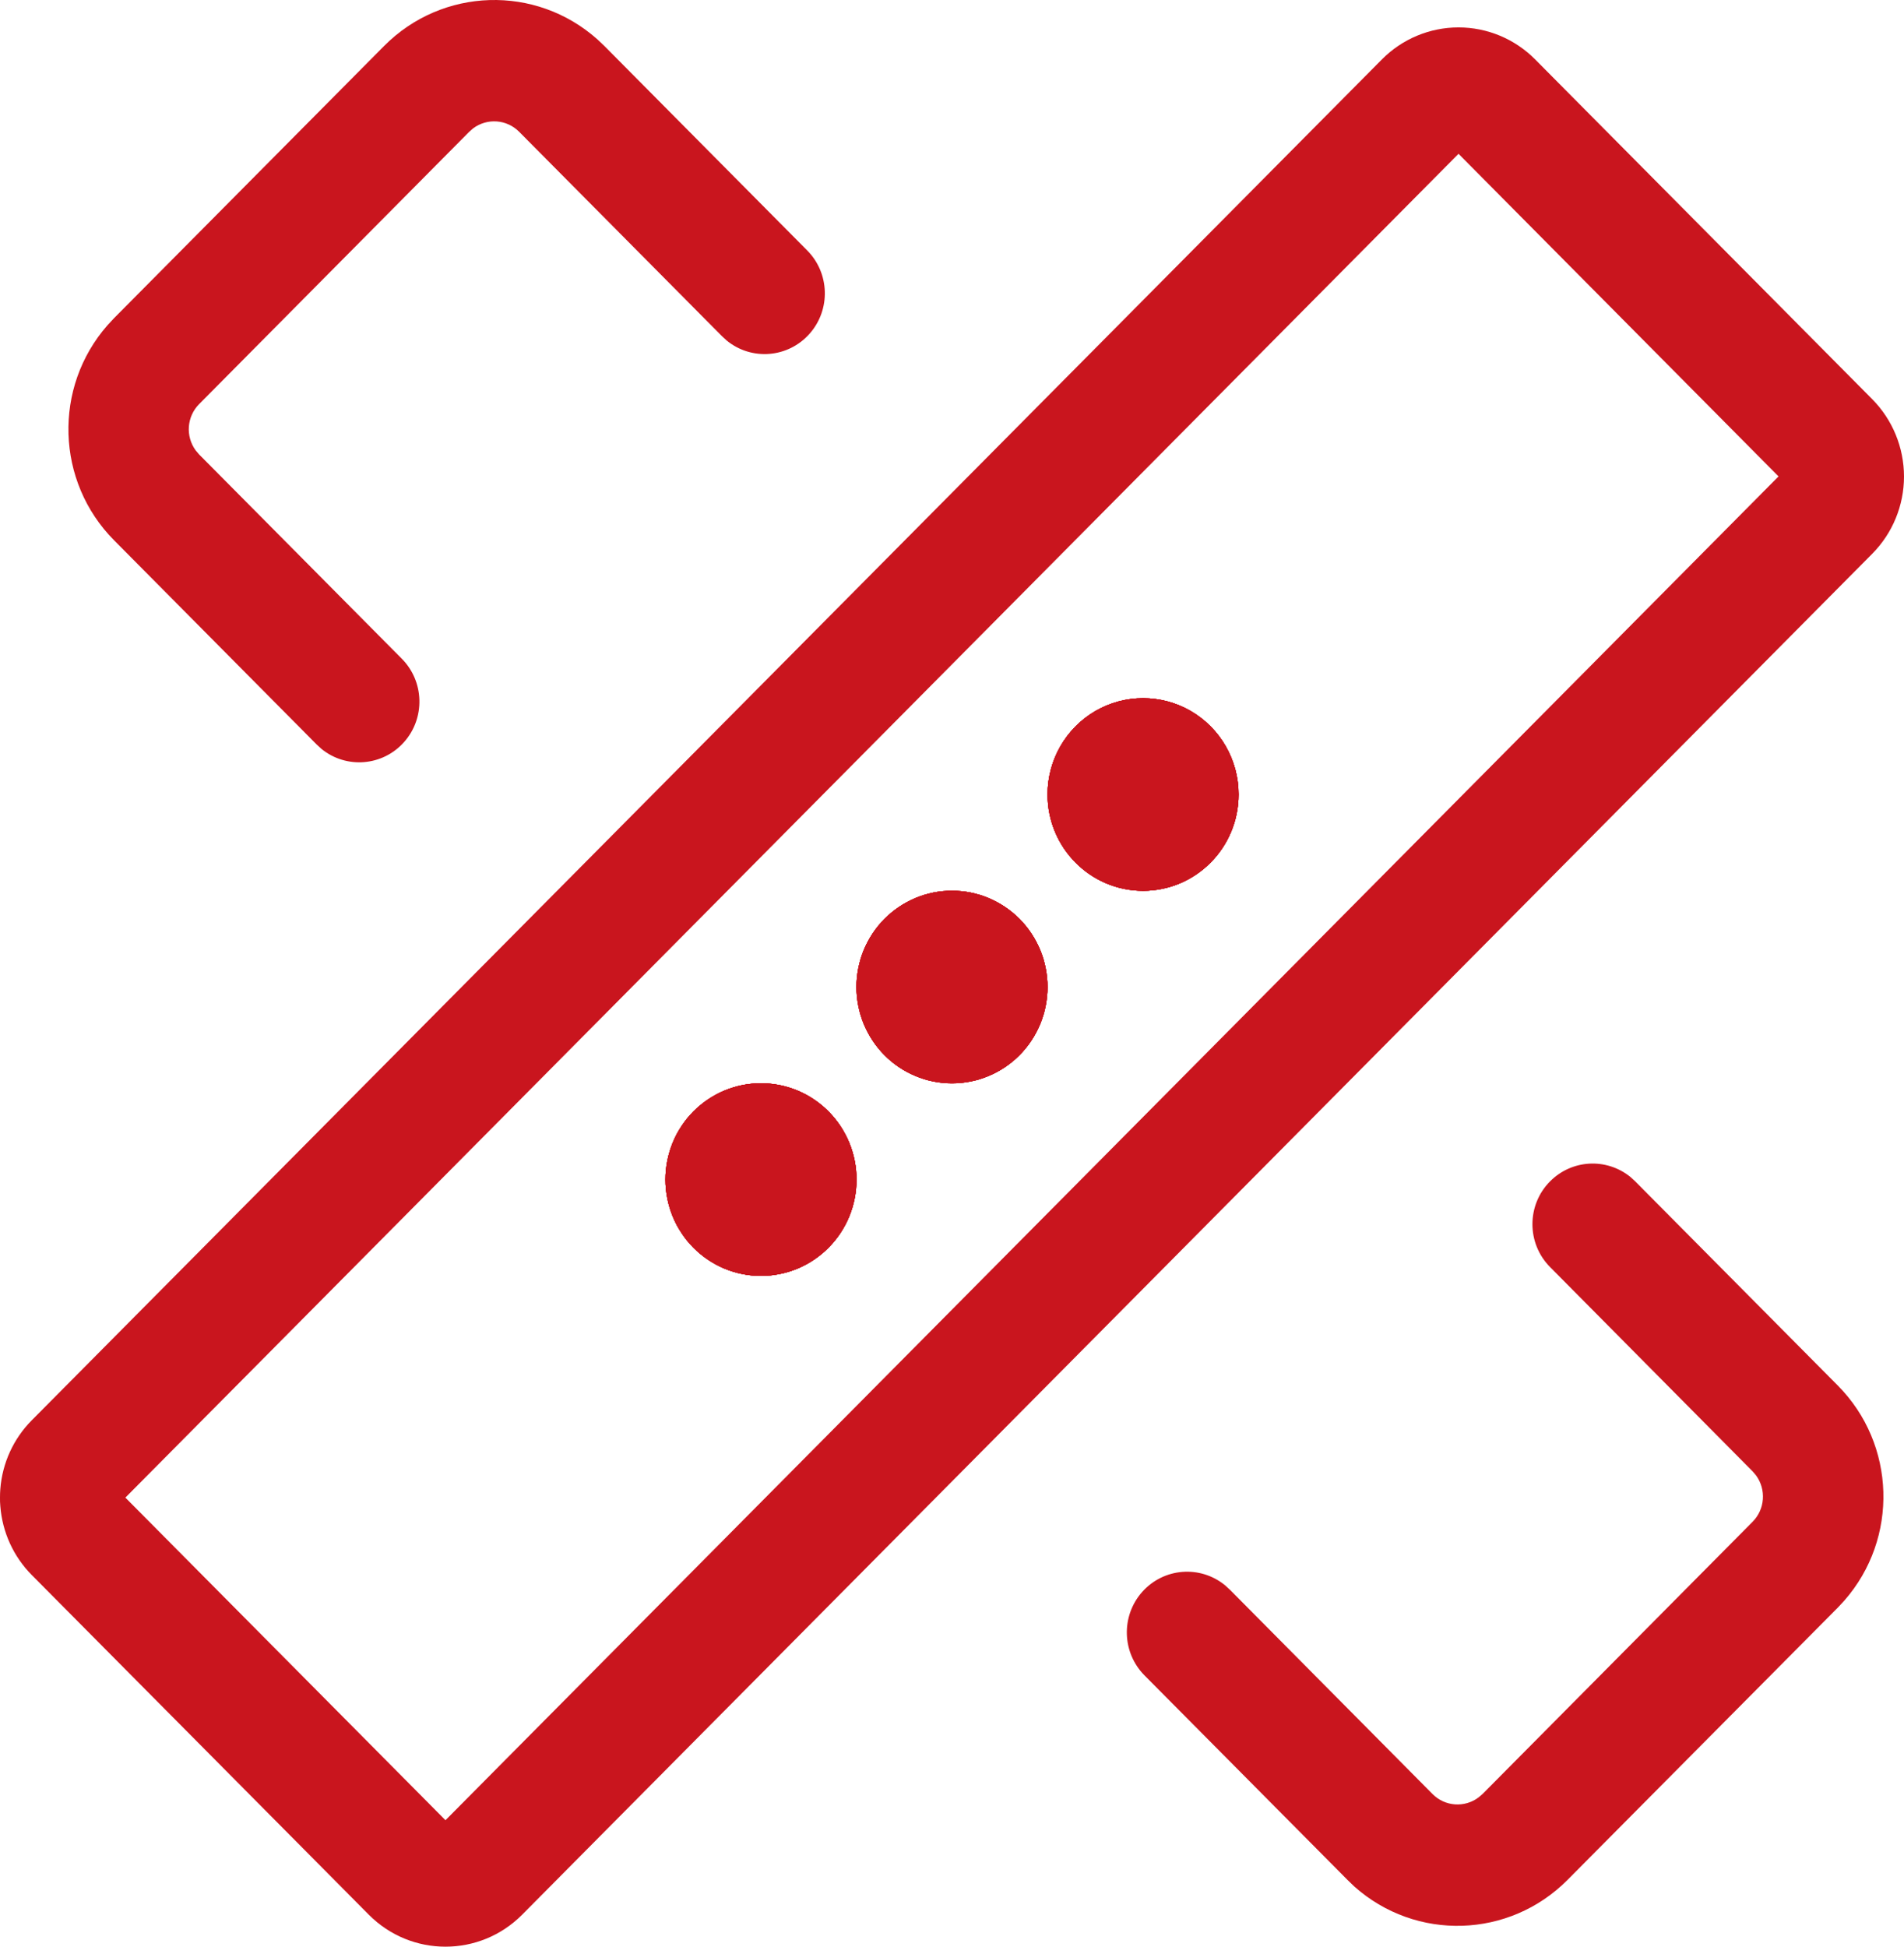 <svg xmlns="http://www.w3.org/2000/svg" xmlns:xlink="http://www.w3.org/1999/xlink" fill="none" version="1.1" width="41.899" height="42.83" viewBox="0 0 41.899 42.83"><defs><clipPath id="master_svg0_49_1434"><rect x="0" y="0" width="41.899" height="42.83" rx="0"/></clipPath></defs><g clip-path="url(#master_svg0_49_1434)"><g><path d="M8.452,1.012C9.733,-0.279,11.79,-0.343,13.147,0.867L13.3,1.012L17.757,5.504C18.26,6.004,18.285,6.815,17.813,7.345C17.342,7.876,16.54,7.941,15.991,7.492L15.884,7.393L11.424,2.899C11.152,2.625,10.722,2.593,10.413,2.823L10.326,2.899L4.381,8.892C4.11,9.166,4.078,9.599,4.307,9.911L4.381,9.998L8.841,14.492C9.339,14.994,9.361,15.8,8.891,16.328C8.421,16.857,7.623,16.922,7.075,16.478L6.968,16.38L2.51,11.887C1.229,10.597,1.165,8.524,2.365,7.156L2.508,7.002L8.452,1.012Z" fill="#C9151E" fill-opacity="1"/></g><g><path d="M34.111,25.992C34.588,25.51,35.349,25.468,35.877,25.894L35.983,25.991L40.443,30.485C41.723,31.776,41.786,33.848,40.586,35.216L40.443,35.37L34.496,41.36C33.215,42.651,31.158,42.715,29.801,41.505L29.651,41.36L25.192,36.868C24.688,36.367,24.663,35.556,25.135,35.025C25.607,34.494,26.41,34.43,26.959,34.88L27.066,34.978L31.525,39.473C31.797,39.747,32.228,39.778,32.536,39.547L32.623,39.473L38.568,33.481C38.84,33.207,38.871,32.773,38.643,32.461L38.569,32.374L34.111,27.878C33.593,27.357,33.593,26.512,34.111,25.991L34.111,25.992Z" fill="#C9151E" fill-opacity="1"/></g><g><path d="M18.849,25.953Q18.849,26.057,18.838,26.16Q18.828,26.264,18.808,26.366Q18.788,26.468,18.758,26.568Q18.728,26.667,18.689,26.764Q18.649,26.86,18.6,26.952Q18.552,27.043,18.494,27.13Q18.437,27.217,18.371,27.297Q18.306,27.378,18.233,27.451Q18.16,27.525,18.08,27.591Q18,27.657,17.914,27.715Q17.828,27.773,17.737,27.822Q17.646,27.871,17.551,27.911Q17.455,27.95,17.356,27.981Q17.257,28.011,17.156,28.031Q17.055,28.051,16.952,28.062Q16.849,28.072,16.746,28.072Q16.643,28.072,16.54,28.062Q16.437,28.051,16.336,28.031Q16.234,28.011,16.136,27.981Q16.037,27.95,15.941,27.911Q15.846,27.871,15.755,27.822Q15.664,27.773,15.578,27.715Q15.492,27.657,15.412,27.591Q15.332,27.525,15.259,27.451Q15.186,27.378,15.12,27.297Q15.055,27.217,14.998,27.13Q14.94,27.043,14.891,26.952Q14.843,26.86,14.803,26.764Q14.764,26.667,14.734,26.568Q14.704,26.468,14.684,26.366Q14.663,26.264,14.653,26.16Q14.643,26.057,14.643,25.953Q14.643,25.849,14.653,25.745Q14.663,25.641,14.684,25.539Q14.704,25.437,14.734,25.338Q14.764,25.238,14.803,25.142Q14.843,25.046,14.891,24.954Q14.94,24.862,14.998,24.775Q15.055,24.689,15.12,24.608Q15.186,24.528,15.259,24.454Q15.332,24.381,15.412,24.315Q15.492,24.248,15.578,24.191Q15.664,24.133,15.755,24.084Q15.846,24.035,15.941,23.995Q16.037,23.955,16.136,23.925Q16.234,23.895,16.336,23.874Q16.437,23.854,16.54,23.844Q16.643,23.833,16.746,23.833Q16.849,23.833,16.952,23.844Q17.055,23.854,17.156,23.874Q17.257,23.895,17.356,23.925Q17.455,23.955,17.551,23.995Q17.646,24.035,17.737,24.084Q17.828,24.133,17.914,24.191Q18,24.248,18.08,24.315Q18.16,24.381,18.233,24.454Q18.306,24.528,18.371,24.608Q18.437,24.689,18.494,24.775Q18.552,24.862,18.6,24.954Q18.649,25.046,18.689,25.142Q18.728,25.238,18.758,25.338Q18.788,25.437,18.808,25.539Q18.828,25.641,18.838,25.745Q18.849,25.849,18.849,25.953Z" fill="#C9151E" fill-opacity="1"/></g><g><path d="M23.052,21.716Q23.052,21.82,23.041,21.924Q23.031,22.027,23.011,22.13Q22.991,22.232,22.961,22.331Q22.931,22.431,22.892,22.527Q22.852,22.623,22.803,22.715Q22.755,22.807,22.697,22.893Q22.64,22.98,22.574,23.06Q22.509,23.141,22.436,23.214Q22.363,23.288,22.283,23.354Q22.203,23.42,22.117,23.478Q22.031,23.536,21.94,23.585Q21.849,23.634,21.754,23.673Q21.658,23.713,21.56,23.744Q21.461,23.774,21.36,23.794Q21.258,23.814,21.155,23.825Q21.053,23.835,20.949,23.835Q20.846,23.835,20.743,23.825Q20.641,23.814,20.539,23.794Q20.438,23.774,20.339,23.744Q20.24,23.713,20.145,23.673Q20.05,23.634,19.959,23.585Q19.867,23.536,19.782,23.478Q19.696,23.42,19.616,23.354Q19.536,23.288,19.463,23.214Q19.39,23.141,19.325,23.06Q19.259,22.98,19.202,22.893Q19.144,22.807,19.096,22.715Q19.047,22.623,19.007,22.527Q18.968,22.431,18.938,22.331Q18.908,22.232,18.888,22.13Q18.868,22.027,18.857,21.924Q18.847,21.82,18.847,21.716Q18.847,21.612,18.857,21.509Q18.868,21.405,18.888,21.303Q18.908,21.201,18.938,21.101Q18.968,21.002,19.007,20.905Q19.047,20.809,19.096,20.718Q19.144,20.626,19.202,20.539Q19.259,20.453,19.325,20.372Q19.39,20.292,19.463,20.218Q19.536,20.145,19.616,20.079Q19.696,20.013,19.782,19.955Q19.867,19.897,19.959,19.848Q20.05,19.799,20.145,19.759Q20.24,19.719,20.339,19.689Q20.438,19.659,20.539,19.638Q20.641,19.618,20.743,19.608Q20.846,19.598,20.949,19.598Q21.053,19.598,21.155,19.608Q21.258,19.618,21.36,19.638Q21.461,19.659,21.56,19.689Q21.658,19.719,21.754,19.759Q21.849,19.799,21.94,19.848Q22.031,19.897,22.117,19.955Q22.203,20.013,22.283,20.079Q22.363,20.145,22.436,20.218Q22.509,20.292,22.574,20.372Q22.64,20.453,22.697,20.539Q22.755,20.626,22.803,20.718Q22.852,20.809,22.892,20.905Q22.931,21.002,22.961,21.101Q22.991,21.201,23.011,21.303Q23.031,21.405,23.041,21.509Q23.052,21.612,23.052,21.716Z" fill="#C9151E" fill-opacity="1"/></g><g><path d="M27.256,17.48C27.256,18.65,26.315,19.599,25.154,19.599C23.993,19.599,23.052,18.65,23.052,17.48C23.052,16.723,23.453,16.024,24.103,15.645C24.754,15.267,25.555,15.267,26.205,15.645C26.856,16.024,27.256,16.723,27.256,17.48Z" fill="#C9151E" fill-opacity="1"/></g><g><path d="M41.201,8.784L33.782,1.307C33.335,0.856,32.728,0.603,32.096,0.603C31.463,0.603,30.857,0.856,30.41,1.307L0.698,31.25C0.296,31.655,0.051,32.191,0.007,32.762C0.002,32.825,0,32.887,0,32.95C0,33.013,0,33.075,0.007,33.138C0.051,33.709,0.296,34.247,0.698,34.652L8.116,42.127C9.048,43.065,10.558,43.065,11.49,42.127L41.201,12.183C41.648,11.732,41.899,11.121,41.899,10.483C41.898,9.846,41.647,9.235,41.201,8.784ZM9.803,40.048L2.759,32.95L32.096,3.384L39.138,10.482L9.803,40.048Z" fill="#C9151E" fill-opacity="1"/></g><g><path d="M18.849,25.953Q18.849,26.057,18.838,26.16Q18.828,26.264,18.808,26.366Q18.788,26.468,18.758,26.568Q18.728,26.667,18.689,26.764Q18.649,26.86,18.6,26.952Q18.552,27.043,18.494,27.13Q18.437,27.217,18.371,27.297Q18.306,27.378,18.233,27.451Q18.16,27.525,18.08,27.591Q18,27.657,17.914,27.715Q17.828,27.773,17.737,27.822Q17.646,27.871,17.551,27.911Q17.455,27.95,17.356,27.981Q17.257,28.011,17.156,28.031Q17.055,28.051,16.952,28.062Q16.849,28.072,16.746,28.072Q16.643,28.072,16.54,28.062Q16.437,28.051,16.336,28.031Q16.234,28.011,16.136,27.981Q16.037,27.95,15.941,27.911Q15.846,27.871,15.755,27.822Q15.664,27.773,15.578,27.715Q15.492,27.657,15.412,27.591Q15.332,27.525,15.259,27.451Q15.186,27.378,15.12,27.297Q15.055,27.217,14.998,27.13Q14.94,27.043,14.891,26.952Q14.843,26.86,14.803,26.764Q14.764,26.667,14.734,26.568Q14.704,26.468,14.684,26.366Q14.663,26.264,14.653,26.16Q14.643,26.057,14.643,25.953Q14.643,25.849,14.653,25.745Q14.663,25.641,14.684,25.539Q14.704,25.437,14.734,25.338Q14.764,25.238,14.803,25.142Q14.843,25.046,14.891,24.954Q14.94,24.862,14.998,24.775Q15.055,24.689,15.12,24.608Q15.186,24.528,15.259,24.454Q15.332,24.381,15.412,24.315Q15.492,24.248,15.578,24.191Q15.664,24.133,15.755,24.084Q15.846,24.035,15.941,23.995Q16.037,23.955,16.136,23.925Q16.234,23.895,16.336,23.874Q16.437,23.854,16.54,23.844Q16.643,23.833,16.746,23.833Q16.849,23.833,16.952,23.844Q17.055,23.854,17.156,23.874Q17.257,23.895,17.356,23.925Q17.455,23.955,17.551,23.995Q17.646,24.035,17.737,24.084Q17.828,24.133,17.914,24.191Q18,24.248,18.08,24.315Q18.16,24.381,18.233,24.454Q18.306,24.528,18.371,24.608Q18.437,24.689,18.494,24.775Q18.552,24.862,18.6,24.954Q18.649,25.046,18.689,25.142Q18.728,25.238,18.758,25.338Q18.788,25.437,18.808,25.539Q18.828,25.641,18.838,25.745Q18.849,25.849,18.849,25.953Z" fill="#C9151E" fill-opacity="1"/></g><g><path d="M23.052,21.716Q23.052,21.82,23.041,21.924Q23.031,22.027,23.011,22.13Q22.991,22.232,22.961,22.331Q22.931,22.431,22.892,22.527Q22.852,22.623,22.803,22.715Q22.755,22.807,22.697,22.893Q22.64,22.98,22.574,23.06Q22.509,23.141,22.436,23.214Q22.363,23.288,22.283,23.354Q22.203,23.42,22.117,23.478Q22.031,23.536,21.94,23.585Q21.849,23.634,21.754,23.673Q21.658,23.713,21.56,23.744Q21.461,23.774,21.36,23.794Q21.258,23.814,21.155,23.825Q21.053,23.835,20.949,23.835Q20.846,23.835,20.743,23.825Q20.641,23.814,20.539,23.794Q20.438,23.774,20.339,23.744Q20.24,23.713,20.145,23.673Q20.05,23.634,19.959,23.585Q19.867,23.536,19.782,23.478Q19.696,23.42,19.616,23.354Q19.536,23.288,19.463,23.214Q19.39,23.141,19.325,23.06Q19.259,22.98,19.202,22.893Q19.144,22.807,19.096,22.715Q19.047,22.623,19.007,22.527Q18.968,22.431,18.938,22.331Q18.908,22.232,18.888,22.13Q18.868,22.027,18.857,21.924Q18.847,21.82,18.847,21.716Q18.847,21.612,18.857,21.509Q18.868,21.405,18.888,21.303Q18.908,21.201,18.938,21.101Q18.968,21.002,19.007,20.905Q19.047,20.809,19.096,20.718Q19.144,20.626,19.202,20.539Q19.259,20.453,19.325,20.372Q19.39,20.292,19.463,20.218Q19.536,20.145,19.616,20.079Q19.696,20.013,19.782,19.955Q19.867,19.897,19.959,19.848Q20.05,19.799,20.145,19.759Q20.24,19.719,20.339,19.689Q20.438,19.659,20.539,19.638Q20.641,19.618,20.743,19.608Q20.846,19.598,20.949,19.598Q21.053,19.598,21.155,19.608Q21.258,19.618,21.36,19.638Q21.461,19.659,21.56,19.689Q21.658,19.719,21.754,19.759Q21.849,19.799,21.94,19.848Q22.031,19.897,22.117,19.955Q22.203,20.013,22.283,20.079Q22.363,20.145,22.436,20.218Q22.509,20.292,22.574,20.372Q22.64,20.453,22.697,20.539Q22.755,20.626,22.803,20.718Q22.852,20.809,22.892,20.905Q22.931,21.002,22.961,21.101Q22.991,21.201,23.011,21.303Q23.031,21.405,23.041,21.509Q23.052,21.612,23.052,21.716Z" fill="#C9151E" fill-opacity="1"/></g><g><path d="M27.256,17.48C27.256,18.65,26.315,19.599,25.154,19.599C23.993,19.599,23.052,18.65,23.052,17.48C23.052,16.723,23.453,16.024,24.103,15.645C24.754,15.267,25.555,15.267,26.205,15.645C26.856,16.024,27.256,16.723,27.256,17.48Z" fill="#C9151E" fill-opacity="1"/></g><g><path d="" fill="#C9151E" fill-opacity="1"/></g><g><path d="M18.849,25.953Q18.849,26.057,18.838,26.16Q18.828,26.264,18.808,26.366Q18.788,26.468,18.758,26.568Q18.728,26.667,18.689,26.764Q18.649,26.86,18.6,26.952Q18.552,27.043,18.494,27.13Q18.437,27.217,18.371,27.297Q18.306,27.378,18.233,27.451Q18.16,27.525,18.08,27.591Q18,27.657,17.914,27.715Q17.828,27.773,17.737,27.822Q17.646,27.871,17.551,27.911Q17.455,27.95,17.356,27.981Q17.257,28.011,17.156,28.031Q17.055,28.051,16.952,28.062Q16.849,28.072,16.746,28.072Q16.643,28.072,16.54,28.062Q16.437,28.051,16.336,28.031Q16.234,28.011,16.136,27.981Q16.037,27.95,15.941,27.911Q15.846,27.871,15.755,27.822Q15.664,27.773,15.578,27.715Q15.492,27.657,15.412,27.591Q15.332,27.525,15.259,27.451Q15.186,27.378,15.12,27.297Q15.055,27.217,14.998,27.13Q14.94,27.043,14.891,26.952Q14.843,26.86,14.803,26.764Q14.764,26.667,14.734,26.568Q14.704,26.468,14.684,26.366Q14.663,26.264,14.653,26.16Q14.643,26.057,14.643,25.953Q14.643,25.849,14.653,25.745Q14.663,25.641,14.684,25.539Q14.704,25.437,14.734,25.338Q14.764,25.238,14.803,25.142Q14.843,25.046,14.891,24.954Q14.94,24.862,14.998,24.775Q15.055,24.689,15.12,24.608Q15.186,24.528,15.259,24.454Q15.332,24.381,15.412,24.315Q15.492,24.248,15.578,24.191Q15.664,24.133,15.755,24.084Q15.846,24.035,15.941,23.995Q16.037,23.955,16.136,23.925Q16.234,23.895,16.336,23.874Q16.437,23.854,16.54,23.844Q16.643,23.833,16.746,23.833Q16.849,23.833,16.952,23.844Q17.055,23.854,17.156,23.874Q17.257,23.895,17.356,23.925Q17.455,23.955,17.551,23.995Q17.646,24.035,17.737,24.084Q17.828,24.133,17.914,24.191Q18,24.248,18.08,24.315Q18.16,24.381,18.233,24.454Q18.306,24.528,18.371,24.608Q18.437,24.689,18.494,24.775Q18.552,24.862,18.6,24.954Q18.649,25.046,18.689,25.142Q18.728,25.238,18.758,25.338Q18.788,25.437,18.808,25.539Q18.828,25.641,18.838,25.745Q18.849,25.849,18.849,25.953Z" fill="#C9151E" fill-opacity="1"/></g><g><path d="M23.052,21.716Q23.052,21.82,23.041,21.924Q23.031,22.027,23.011,22.13Q22.991,22.232,22.961,22.331Q22.931,22.431,22.892,22.527Q22.852,22.623,22.803,22.715Q22.755,22.807,22.697,22.893Q22.64,22.98,22.574,23.06Q22.509,23.141,22.436,23.214Q22.363,23.288,22.283,23.354Q22.203,23.42,22.117,23.478Q22.031,23.536,21.94,23.585Q21.849,23.634,21.754,23.673Q21.658,23.713,21.56,23.744Q21.461,23.774,21.36,23.794Q21.258,23.814,21.155,23.825Q21.053,23.835,20.949,23.835Q20.846,23.835,20.743,23.825Q20.641,23.814,20.539,23.794Q20.438,23.774,20.339,23.744Q20.24,23.713,20.145,23.673Q20.05,23.634,19.959,23.585Q19.867,23.536,19.782,23.478Q19.696,23.42,19.616,23.354Q19.536,23.288,19.463,23.214Q19.39,23.141,19.325,23.06Q19.259,22.98,19.202,22.893Q19.144,22.807,19.096,22.715Q19.047,22.623,19.007,22.527Q18.968,22.431,18.938,22.331Q18.908,22.232,18.888,22.13Q18.868,22.027,18.857,21.924Q18.847,21.82,18.847,21.716Q18.847,21.612,18.857,21.509Q18.868,21.405,18.888,21.303Q18.908,21.201,18.938,21.101Q18.968,21.002,19.007,20.905Q19.047,20.809,19.096,20.718Q19.144,20.626,19.202,20.539Q19.259,20.453,19.325,20.372Q19.39,20.292,19.463,20.218Q19.536,20.145,19.616,20.079Q19.696,20.013,19.782,19.955Q19.867,19.897,19.959,19.848Q20.05,19.799,20.145,19.759Q20.24,19.719,20.339,19.689Q20.438,19.659,20.539,19.638Q20.641,19.618,20.743,19.608Q20.846,19.598,20.949,19.598Q21.053,19.598,21.155,19.608Q21.258,19.618,21.36,19.638Q21.461,19.659,21.56,19.689Q21.658,19.719,21.754,19.759Q21.849,19.799,21.94,19.848Q22.031,19.897,22.117,19.955Q22.203,20.013,22.283,20.079Q22.363,20.145,22.436,20.218Q22.509,20.292,22.574,20.372Q22.64,20.453,22.697,20.539Q22.755,20.626,22.803,20.718Q22.852,20.809,22.892,20.905Q22.931,21.002,22.961,21.101Q22.991,21.201,23.011,21.303Q23.031,21.405,23.041,21.509Q23.052,21.612,23.052,21.716Z" fill="#C9151E" fill-opacity="1"/></g><g><path d="M27.256,17.48C27.256,18.65,26.315,19.599,25.154,19.599C23.993,19.599,23.052,18.65,23.052,17.48C23.052,16.723,23.453,16.024,24.103,15.645C24.754,15.267,25.555,15.267,26.205,15.645C26.856,16.024,27.256,16.723,27.256,17.48Z" fill="#C9151E" fill-opacity="1"/></g><g><path d="M18.849,25.953Q18.849,26.057,18.838,26.16Q18.828,26.264,18.808,26.366Q18.788,26.468,18.758,26.568Q18.728,26.667,18.689,26.764Q18.649,26.86,18.6,26.952Q18.552,27.043,18.494,27.13Q18.437,27.217,18.371,27.297Q18.306,27.378,18.233,27.451Q18.16,27.525,18.08,27.591Q18,27.657,17.914,27.715Q17.828,27.773,17.737,27.822Q17.646,27.871,17.551,27.911Q17.455,27.95,17.356,27.981Q17.257,28.011,17.156,28.031Q17.055,28.051,16.952,28.062Q16.849,28.072,16.746,28.072Q16.643,28.072,16.54,28.062Q16.437,28.051,16.336,28.031Q16.234,28.011,16.136,27.981Q16.037,27.95,15.941,27.911Q15.846,27.871,15.755,27.822Q15.664,27.773,15.578,27.715Q15.492,27.657,15.412,27.591Q15.332,27.525,15.259,27.451Q15.186,27.378,15.12,27.297Q15.055,27.217,14.998,27.13Q14.94,27.043,14.891,26.952Q14.843,26.86,14.803,26.764Q14.764,26.667,14.734,26.568Q14.704,26.468,14.684,26.366Q14.663,26.264,14.653,26.16Q14.643,26.057,14.643,25.953Q14.643,25.849,14.653,25.745Q14.663,25.641,14.684,25.539Q14.704,25.437,14.734,25.338Q14.764,25.238,14.803,25.142Q14.843,25.046,14.891,24.954Q14.94,24.862,14.998,24.775Q15.055,24.689,15.12,24.608Q15.186,24.528,15.259,24.454Q15.332,24.381,15.412,24.315Q15.492,24.248,15.578,24.191Q15.664,24.133,15.755,24.084Q15.846,24.035,15.941,23.995Q16.037,23.955,16.136,23.925Q16.234,23.895,16.336,23.874Q16.437,23.854,16.54,23.844Q16.643,23.833,16.746,23.833Q16.849,23.833,16.952,23.844Q17.055,23.854,17.156,23.874Q17.257,23.895,17.356,23.925Q17.455,23.955,17.551,23.995Q17.646,24.035,17.737,24.084Q17.828,24.133,17.914,24.191Q18,24.248,18.08,24.315Q18.16,24.381,18.233,24.454Q18.306,24.528,18.371,24.608Q18.437,24.689,18.494,24.775Q18.552,24.862,18.6,24.954Q18.649,25.046,18.689,25.142Q18.728,25.238,18.758,25.338Q18.788,25.437,18.808,25.539Q18.828,25.641,18.838,25.745Q18.849,25.849,18.849,25.953Z" fill="#C9151E" fill-opacity="1"/></g><g><path d="M23.052,21.716Q23.052,21.82,23.041,21.924Q23.031,22.027,23.011,22.13Q22.991,22.232,22.961,22.331Q22.931,22.431,22.892,22.527Q22.852,22.623,22.803,22.715Q22.755,22.807,22.697,22.893Q22.64,22.98,22.574,23.06Q22.509,23.141,22.436,23.214Q22.363,23.288,22.283,23.354Q22.203,23.42,22.117,23.478Q22.031,23.536,21.94,23.585Q21.849,23.634,21.754,23.673Q21.658,23.713,21.56,23.744Q21.461,23.774,21.36,23.794Q21.258,23.814,21.155,23.825Q21.053,23.835,20.949,23.835Q20.846,23.835,20.743,23.825Q20.641,23.814,20.539,23.794Q20.438,23.774,20.339,23.744Q20.24,23.713,20.145,23.673Q20.05,23.634,19.959,23.585Q19.867,23.536,19.782,23.478Q19.696,23.42,19.616,23.354Q19.536,23.288,19.463,23.214Q19.39,23.141,19.325,23.06Q19.259,22.98,19.202,22.893Q19.144,22.807,19.096,22.715Q19.047,22.623,19.007,22.527Q18.968,22.431,18.938,22.331Q18.908,22.232,18.888,22.13Q18.868,22.027,18.857,21.924Q18.847,21.82,18.847,21.716Q18.847,21.612,18.857,21.509Q18.868,21.405,18.888,21.303Q18.908,21.201,18.938,21.101Q18.968,21.002,19.007,20.905Q19.047,20.809,19.096,20.718Q19.144,20.626,19.202,20.539Q19.259,20.453,19.325,20.372Q19.39,20.292,19.463,20.218Q19.536,20.145,19.616,20.079Q19.696,20.013,19.782,19.955Q19.867,19.897,19.959,19.848Q20.05,19.799,20.145,19.759Q20.24,19.719,20.339,19.689Q20.438,19.659,20.539,19.638Q20.641,19.618,20.743,19.608Q20.846,19.598,20.949,19.598Q21.053,19.598,21.155,19.608Q21.258,19.618,21.36,19.638Q21.461,19.659,21.56,19.689Q21.658,19.719,21.754,19.759Q21.849,19.799,21.94,19.848Q22.031,19.897,22.117,19.955Q22.203,20.013,22.283,20.079Q22.363,20.145,22.436,20.218Q22.509,20.292,22.574,20.372Q22.64,20.453,22.697,20.539Q22.755,20.626,22.803,20.718Q22.852,20.809,22.892,20.905Q22.931,21.002,22.961,21.101Q22.991,21.201,23.011,21.303Q23.031,21.405,23.041,21.509Q23.052,21.612,23.052,21.716Z" fill="#C9151E" fill-opacity="1"/></g><g><path d="M27.256,17.48C27.256,18.65,26.315,19.599,25.154,19.599C23.993,19.599,23.052,18.65,23.052,17.48C23.052,16.723,23.453,16.024,24.103,15.645C24.754,15.267,25.555,15.267,26.205,15.645C26.856,16.024,27.256,16.723,27.256,17.48Z" fill="#C9151E" fill-opacity="1"/></g><g><path d="M23.051,21.717Q23.051,21.821,23.041,21.925Q23.031,22.028,23.011,22.13Q22.991,22.232,22.961,22.332Q22.931,22.432,22.891,22.528Q22.852,22.624,22.803,22.716Q22.754,22.808,22.697,22.894Q22.64,22.981,22.574,23.061Q22.509,23.142,22.436,23.215Q22.363,23.289,22.283,23.355Q22.203,23.421,22.117,23.479Q22.031,23.537,21.94,23.586Q21.849,23.635,21.753,23.675Q21.658,23.715,21.559,23.745Q21.46,23.775,21.359,23.795Q21.258,23.816,21.155,23.826Q21.052,23.836,20.949,23.836Q20.845,23.836,20.743,23.826Q20.64,23.816,20.538,23.795Q20.437,23.775,20.338,23.745Q20.239,23.715,20.144,23.675Q20.049,23.635,19.957,23.586Q19.866,23.537,19.78,23.479Q19.695,23.421,19.615,23.355Q19.535,23.289,19.462,23.215Q19.389,23.142,19.323,23.061Q19.258,22.981,19.2,22.894Q19.143,22.808,19.094,22.716Q19.046,22.624,19.006,22.528Q18.966,22.432,18.937,22.332Q18.907,22.232,18.886,22.13Q18.866,22.028,18.856,21.925Q18.846,21.821,18.846,21.717Q18.846,21.613,18.856,21.509Q18.866,21.405,18.886,21.303Q18.907,21.201,18.937,21.102Q18.966,21.002,19.006,20.906Q19.046,20.81,19.094,20.718Q19.143,20.626,19.2,20.539Q19.258,20.453,19.323,20.372Q19.389,20.292,19.462,20.218Q19.535,20.145,19.615,20.079Q19.695,20.013,19.78,19.955Q19.866,19.897,19.957,19.848Q20.049,19.799,20.144,19.759Q20.239,19.719,20.338,19.689Q20.437,19.659,20.538,19.638Q20.64,19.618,20.743,19.608Q20.845,19.598,20.949,19.598Q21.052,19.598,21.155,19.608Q21.258,19.618,21.359,19.638Q21.46,19.659,21.559,19.689Q21.658,19.719,21.753,19.759Q21.849,19.799,21.94,19.848Q22.031,19.897,22.117,19.955Q22.203,20.013,22.283,20.079Q22.363,20.145,22.436,20.218Q22.509,20.292,22.574,20.372Q22.64,20.453,22.697,20.539Q22.754,20.626,22.803,20.718Q22.852,20.81,22.891,20.906Q22.931,21.002,22.961,21.102Q22.991,21.201,23.011,21.303Q23.031,21.405,23.041,21.509Q23.051,21.613,23.051,21.717Z" fill="#C9151E" fill-opacity="1"/></g><g><path d="M18.849,25.953Q18.849,26.057,18.839,26.16Q18.829,26.264,18.809,26.366Q18.788,26.468,18.758,26.568Q18.728,26.667,18.689,26.764Q18.649,26.86,18.601,26.952Q18.552,27.043,18.495,27.13Q18.437,27.217,18.372,27.297Q18.306,27.377,18.233,27.451Q18.16,27.525,18.08,27.591Q18,27.657,17.914,27.715Q17.828,27.773,17.737,27.822Q17.646,27.871,17.551,27.911Q17.455,27.95,17.357,27.981Q17.258,28.011,17.156,28.031Q17.055,28.051,16.952,28.062Q16.849,28.072,16.746,28.072Q16.643,28.072,16.54,28.062Q16.437,28.051,16.336,28.031Q16.234,28.011,16.136,27.981Q16.037,27.95,15.941,27.911Q15.846,27.871,15.755,27.822Q15.664,27.773,15.578,27.715Q15.492,27.657,15.412,27.591Q15.332,27.525,15.259,27.451Q15.186,27.377,15.121,27.297Q15.055,27.217,14.998,27.13Q14.94,27.043,14.891,26.952Q14.843,26.86,14.803,26.764Q14.764,26.667,14.734,26.568Q14.704,26.468,14.684,26.366Q14.663,26.264,14.653,26.16Q14.643,26.057,14.643,25.953Q14.643,25.848,14.653,25.745Q14.663,25.641,14.684,25.539Q14.704,25.437,14.734,25.337Q14.764,25.238,14.803,25.141Q14.843,25.045,14.891,24.953Q14.94,24.862,14.998,24.775Q15.055,24.688,15.121,24.608Q15.186,24.528,15.259,24.454Q15.332,24.38,15.412,24.314Q15.492,24.248,15.578,24.19Q15.664,24.132,15.755,24.083Q15.846,24.034,15.941,23.994Q16.037,23.955,16.136,23.924Q16.234,23.894,16.336,23.874Q16.437,23.854,16.54,23.843Q16.643,23.833,16.746,23.833Q16.849,23.833,16.952,23.843Q17.055,23.854,17.156,23.874Q17.258,23.894,17.357,23.924Q17.455,23.955,17.551,23.994Q17.646,24.034,17.737,24.083Q17.828,24.132,17.914,24.19Q18,24.248,18.08,24.314Q18.16,24.38,18.233,24.454Q18.306,24.528,18.372,24.608Q18.437,24.688,18.495,24.775Q18.552,24.862,18.601,24.953Q18.649,25.045,18.689,25.141Q18.728,25.238,18.758,25.337Q18.788,25.437,18.809,25.539Q18.829,25.641,18.839,25.745Q18.849,25.848,18.849,25.953Z" fill="#C9151E" fill-opacity="1"/></g><g><path d="M26.205,15.645C25.555,15.267,24.754,15.267,24.103,15.645C23.453,16.023,23.052,16.723,23.052,17.48C23.052,18.65,23.993,19.599,25.154,19.599C26.315,19.599,27.256,18.65,27.256,17.48C27.257,16.723,26.856,16.024,26.205,15.645Z" fill="#C9151E" fill-opacity="1"/></g></g></svg>